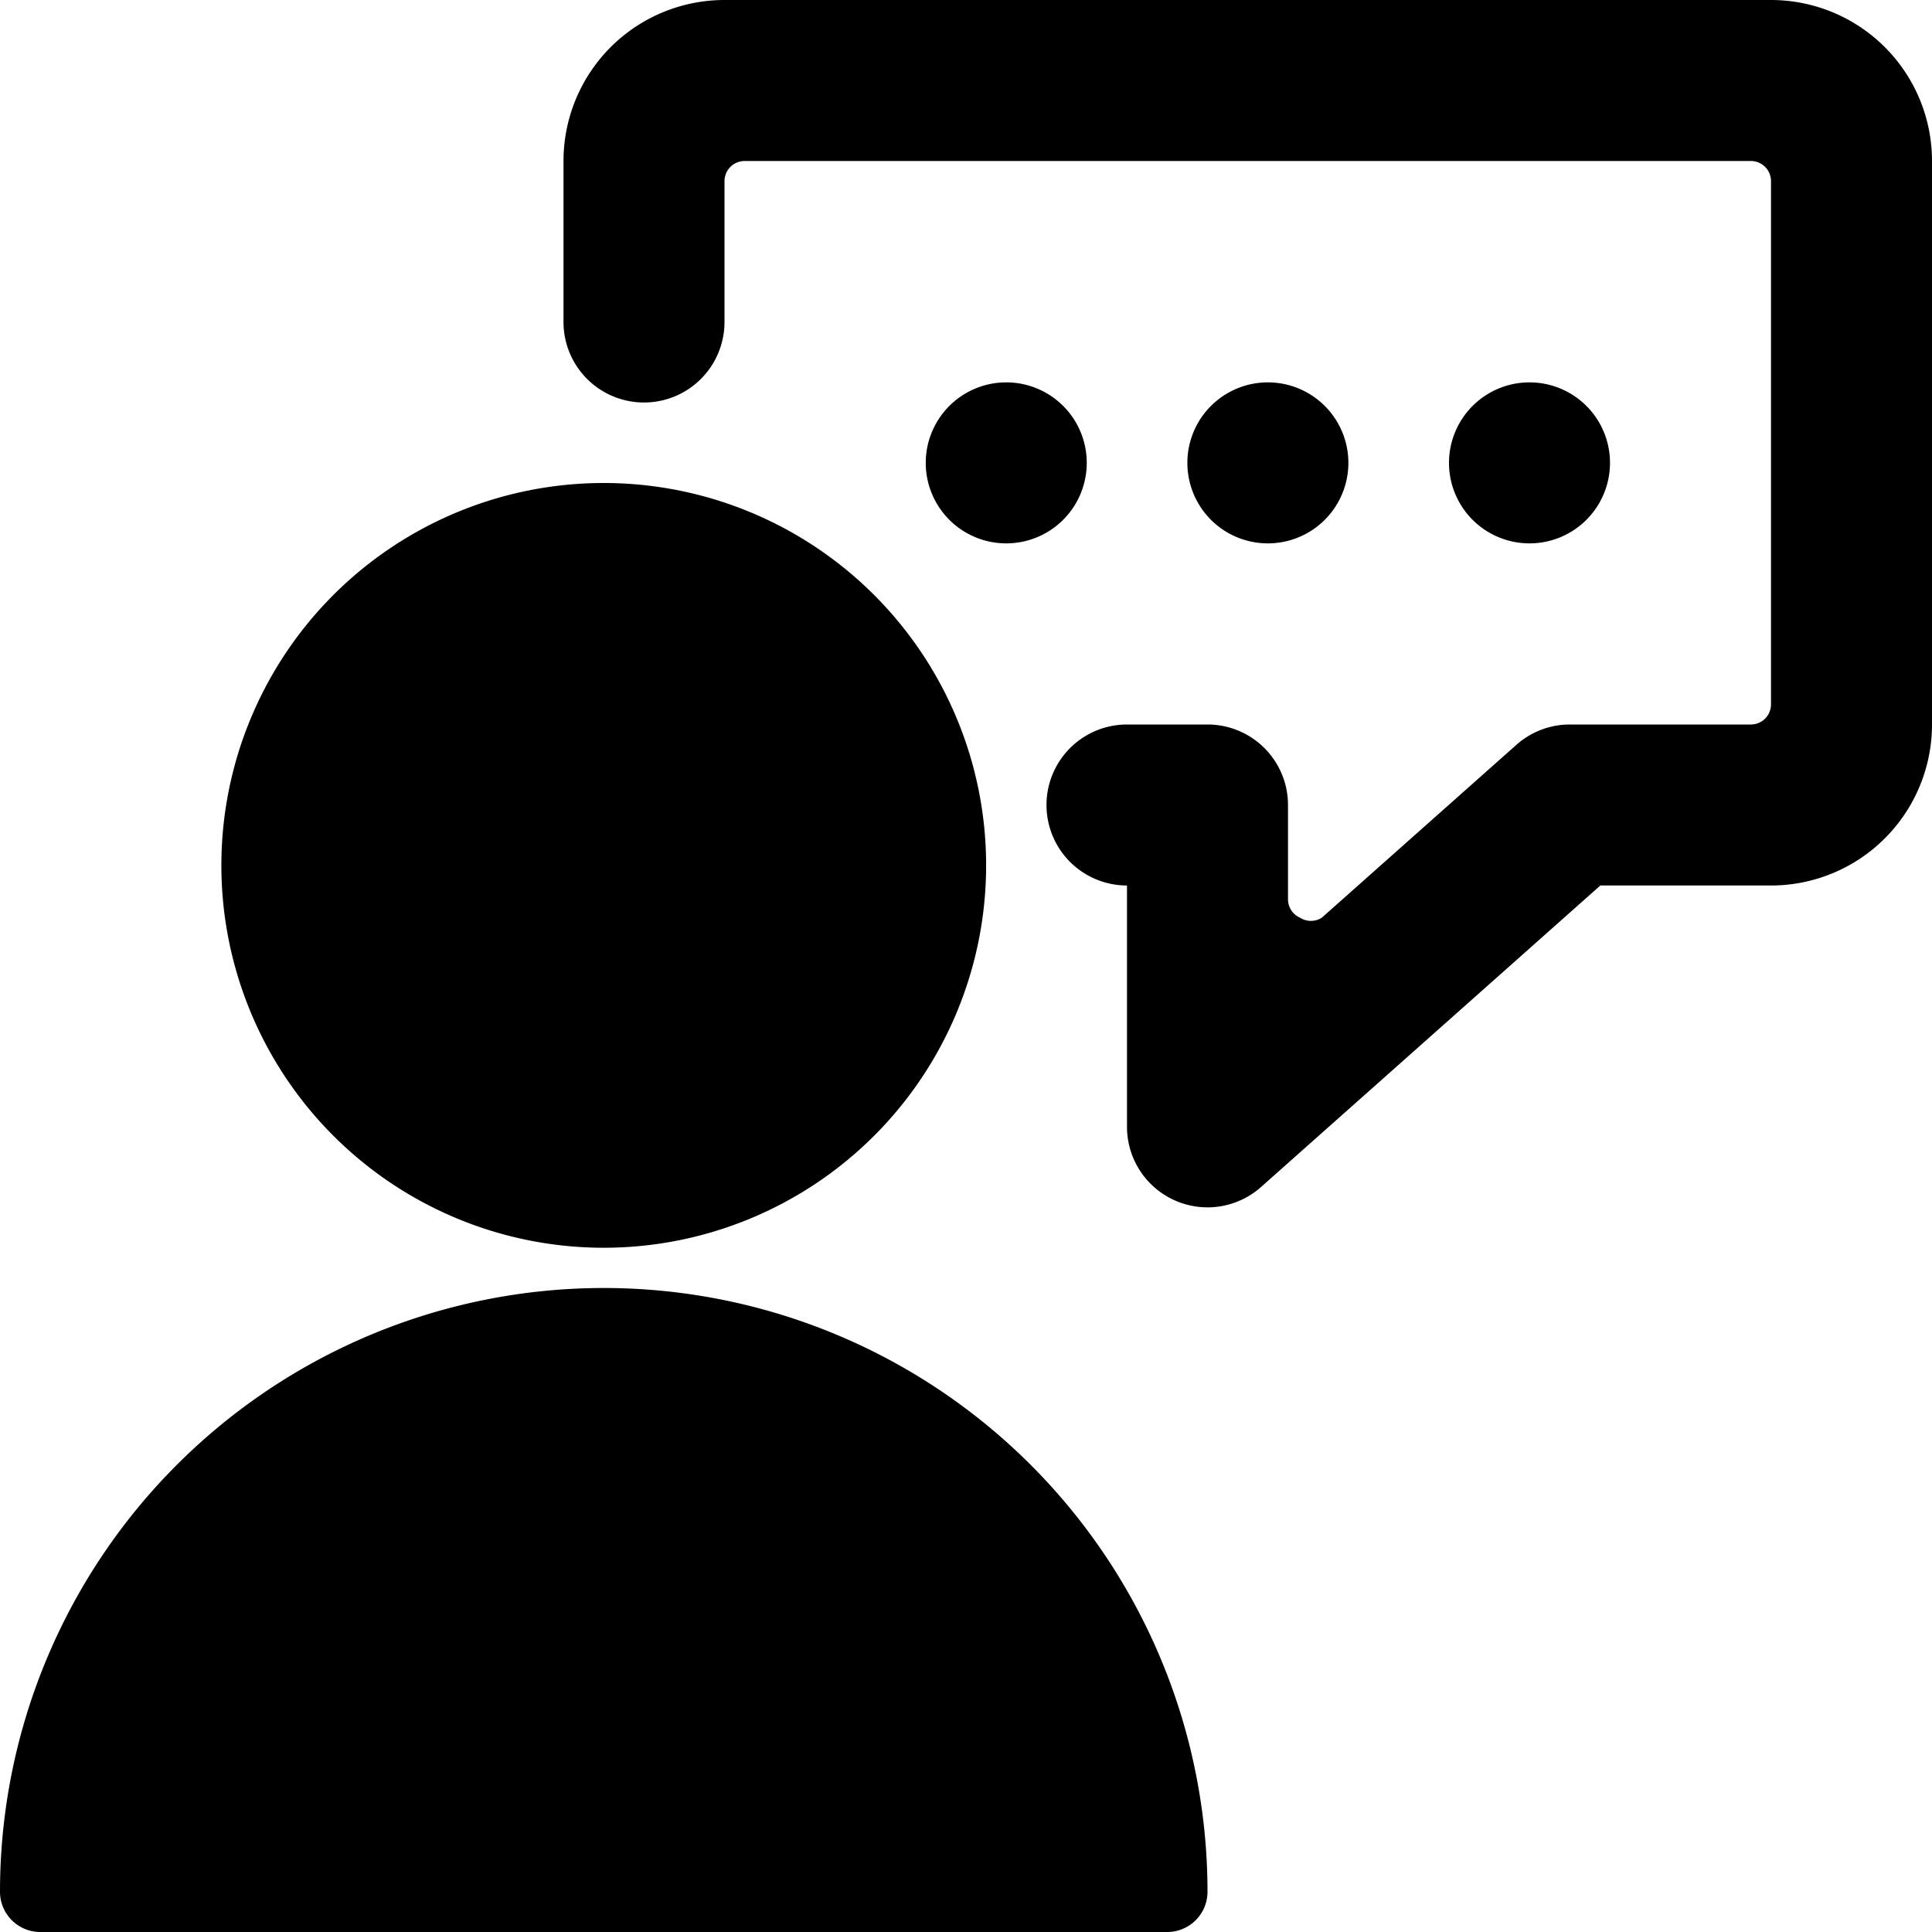 <svg xmlns="http://www.w3.org/2000/svg" viewBox="0 0 24 24"><g><path d="M7.5 16A7.5 7.5 0 0 0 0 23.5a0.5 0.5 0 0 0 0.5 0.5h14a0.5 0.5 0 0 0 0.5 -0.5A7.5 7.5 0 0 0 7.5 16Z" fill="#000000" stroke-width="1"></path><path d="M22 0H9a2 2 0 0 0 -2 2v2a1 1 0 0 0 2 0V2.25A0.25 0.25 0 0 1 9.25 2h12.5a0.25 0.25 0 0 1 0.25 0.25v6.5a0.25 0.25 0 0 1 -0.25 0.25H19.5a1 1 0 0 0 -0.66 0.25l-2.42 2.15a0.25 0.25 0 0 1 -0.27 0 0.25 0.25 0 0 1 -0.15 -0.22V10a1 1 0 0 0 -1 -1h-1a1 1 0 0 0 0 2v3a1 1 0 0 0 0.59 0.91 1 1 0 0 0 1.07 -0.16L19.88 11H22a2 2 0 0 0 2 -2V2a2 2 0 0 0 -2 -2Z" fill="#000000" stroke-width="1"></path><path d="M11.5 5.75a1 1 0 1 0 2 0 1 1 0 1 0 -2 0" fill="#000000" stroke-width="1"></path><path d="M14.75 5.75a1 1 0 1 0 2 0 1 1 0 1 0 -2 0" fill="#000000" stroke-width="1"></path><path d="M18 5.75a1 1 0 1 0 2 0 1 1 0 1 0 -2 0" fill="#000000" stroke-width="1"></path><path d="M2.75 10.75a4.75 4.75 0 1 0 9.5 0 4.75 4.75 0 1 0 -9.5 0" fill="#000000" stroke-width="1"></path></g></svg>